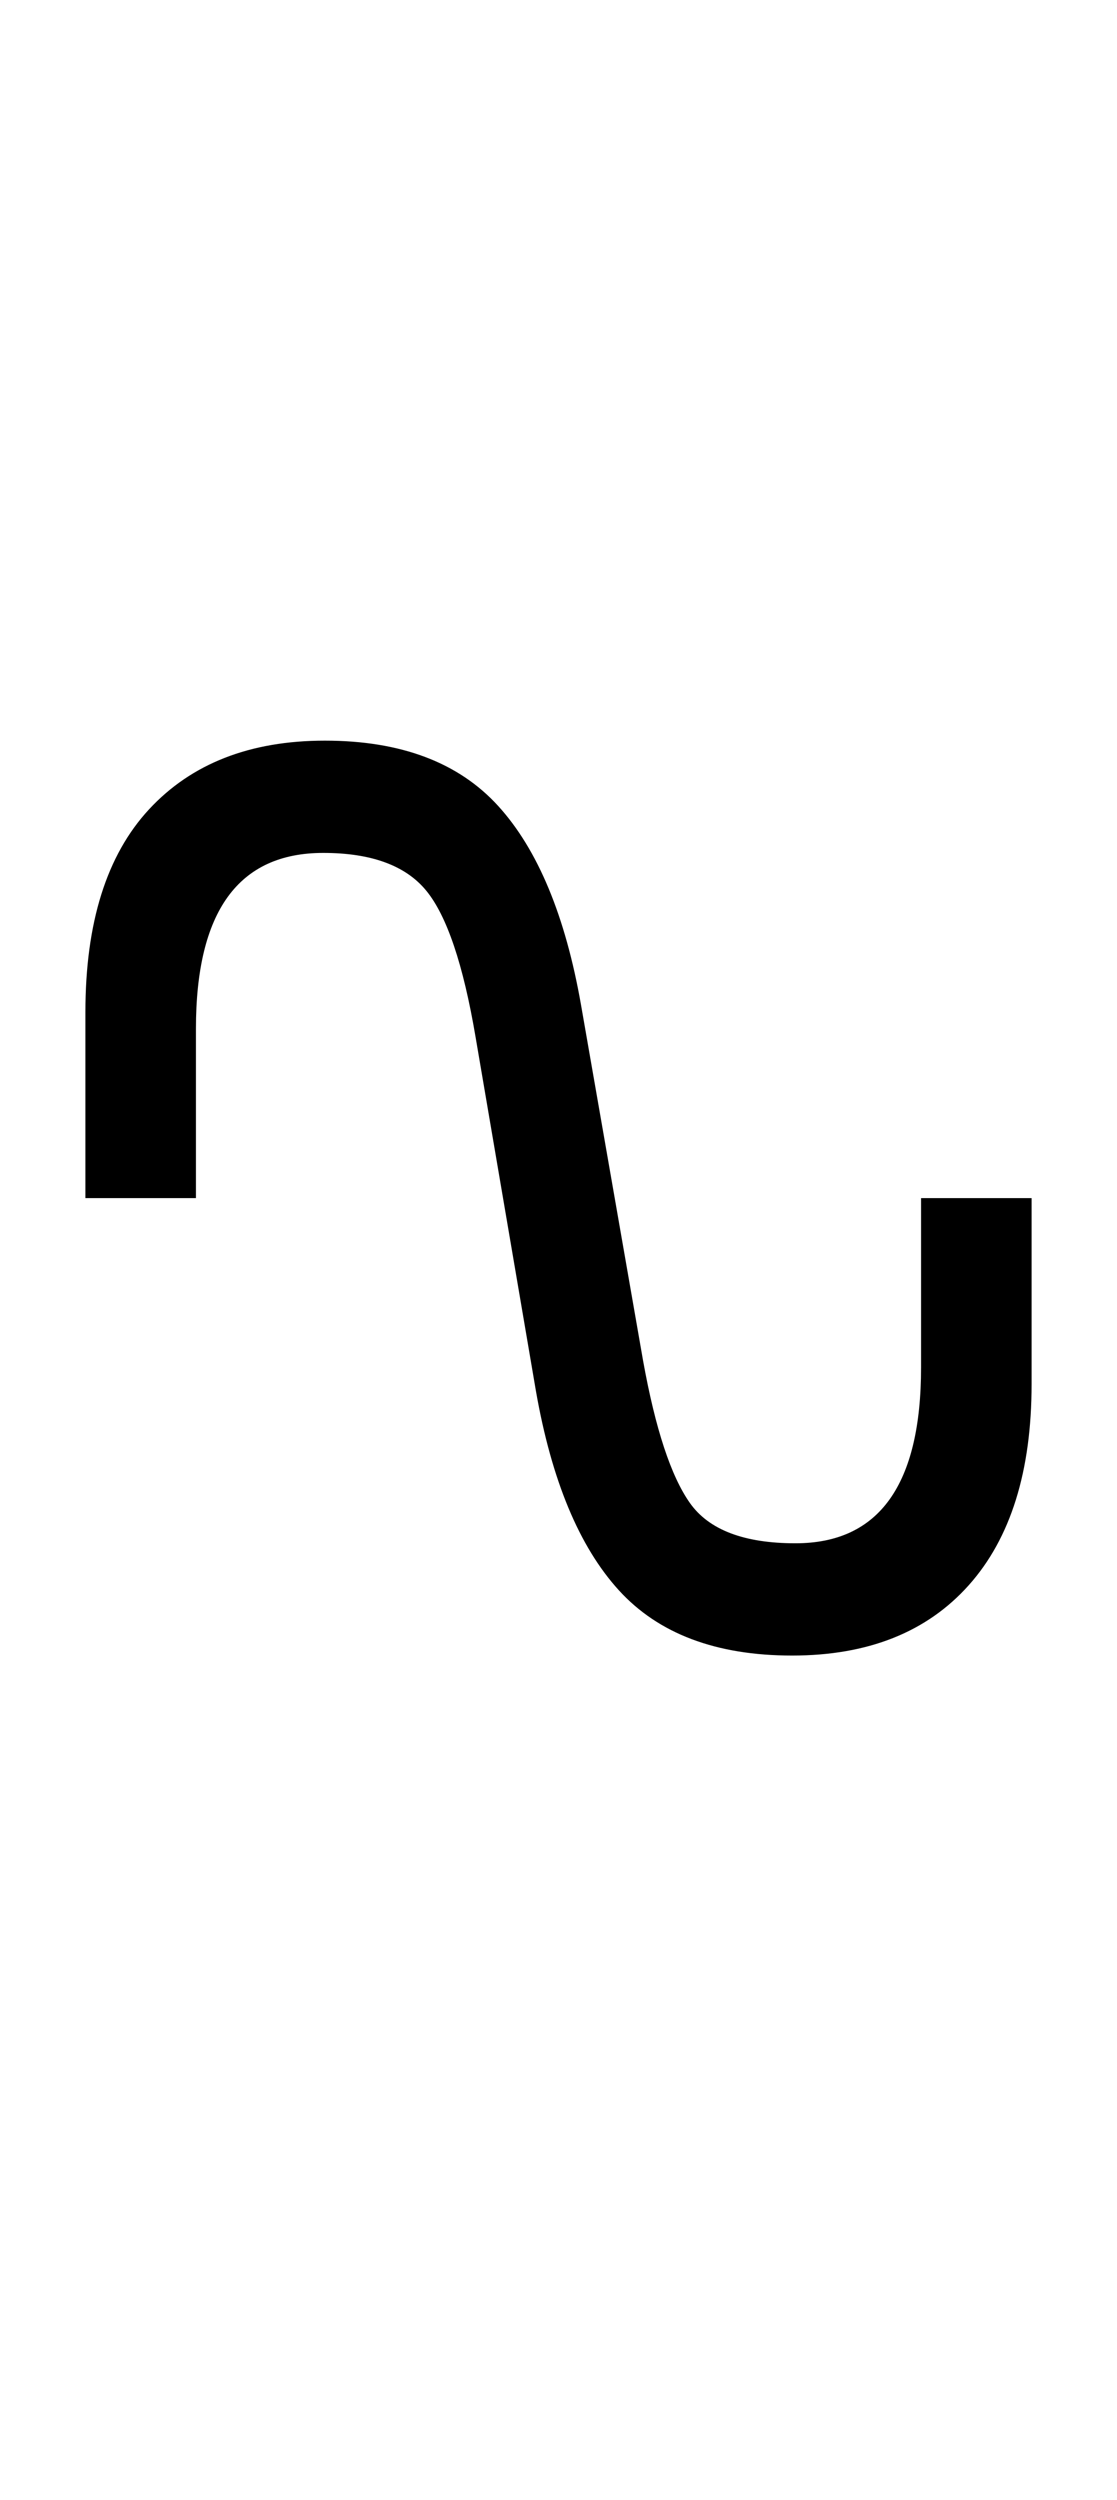 <?xml version="1.0" encoding="UTF-8" standalone="no"?>
<!DOCTYPE svg PUBLIC "-//W3C//DTD SVG 1.1//EN" "http://www.w3.org/Graphics/SVG/1.1/DTD/svg11.dtd">
 <svg xmlns="http://www.w3.org/2000/svg" xmlns:xlink="http://www.w3.org/1999/xlink" width="133.4" height="298.4"><path fill="black" d="M94.60 197.60L94.60 197.60Q81 197.60 73.90 189.80Q66.80 182 64 166L64 166L56.80 123.80Q54.60 110.80 50.90 106.30Q47.20 101.80 38.60 101.80L38.60 101.80Q23.40 101.80 23.40 122.80L23.40 122.80L23.40 143L10.20 143L10.20 120.80Q10.20 104.80 17.80 96.60Q25.40 88.40 38.80 88.40L38.80 88.40Q52.40 88.40 59.50 96.20Q66.60 104 69.40 120L69.40 120L76.80 162.40Q79 174.60 82.40 179.40Q85.80 184.20 95 184.20L95 184.20Q110 184.20 110 163.20L110 163.20L110 143L123.20 143L123.20 165.20Q123.20 180.80 115.70 189.20Q108.20 197.60 94.60 197.60Z"/></svg>